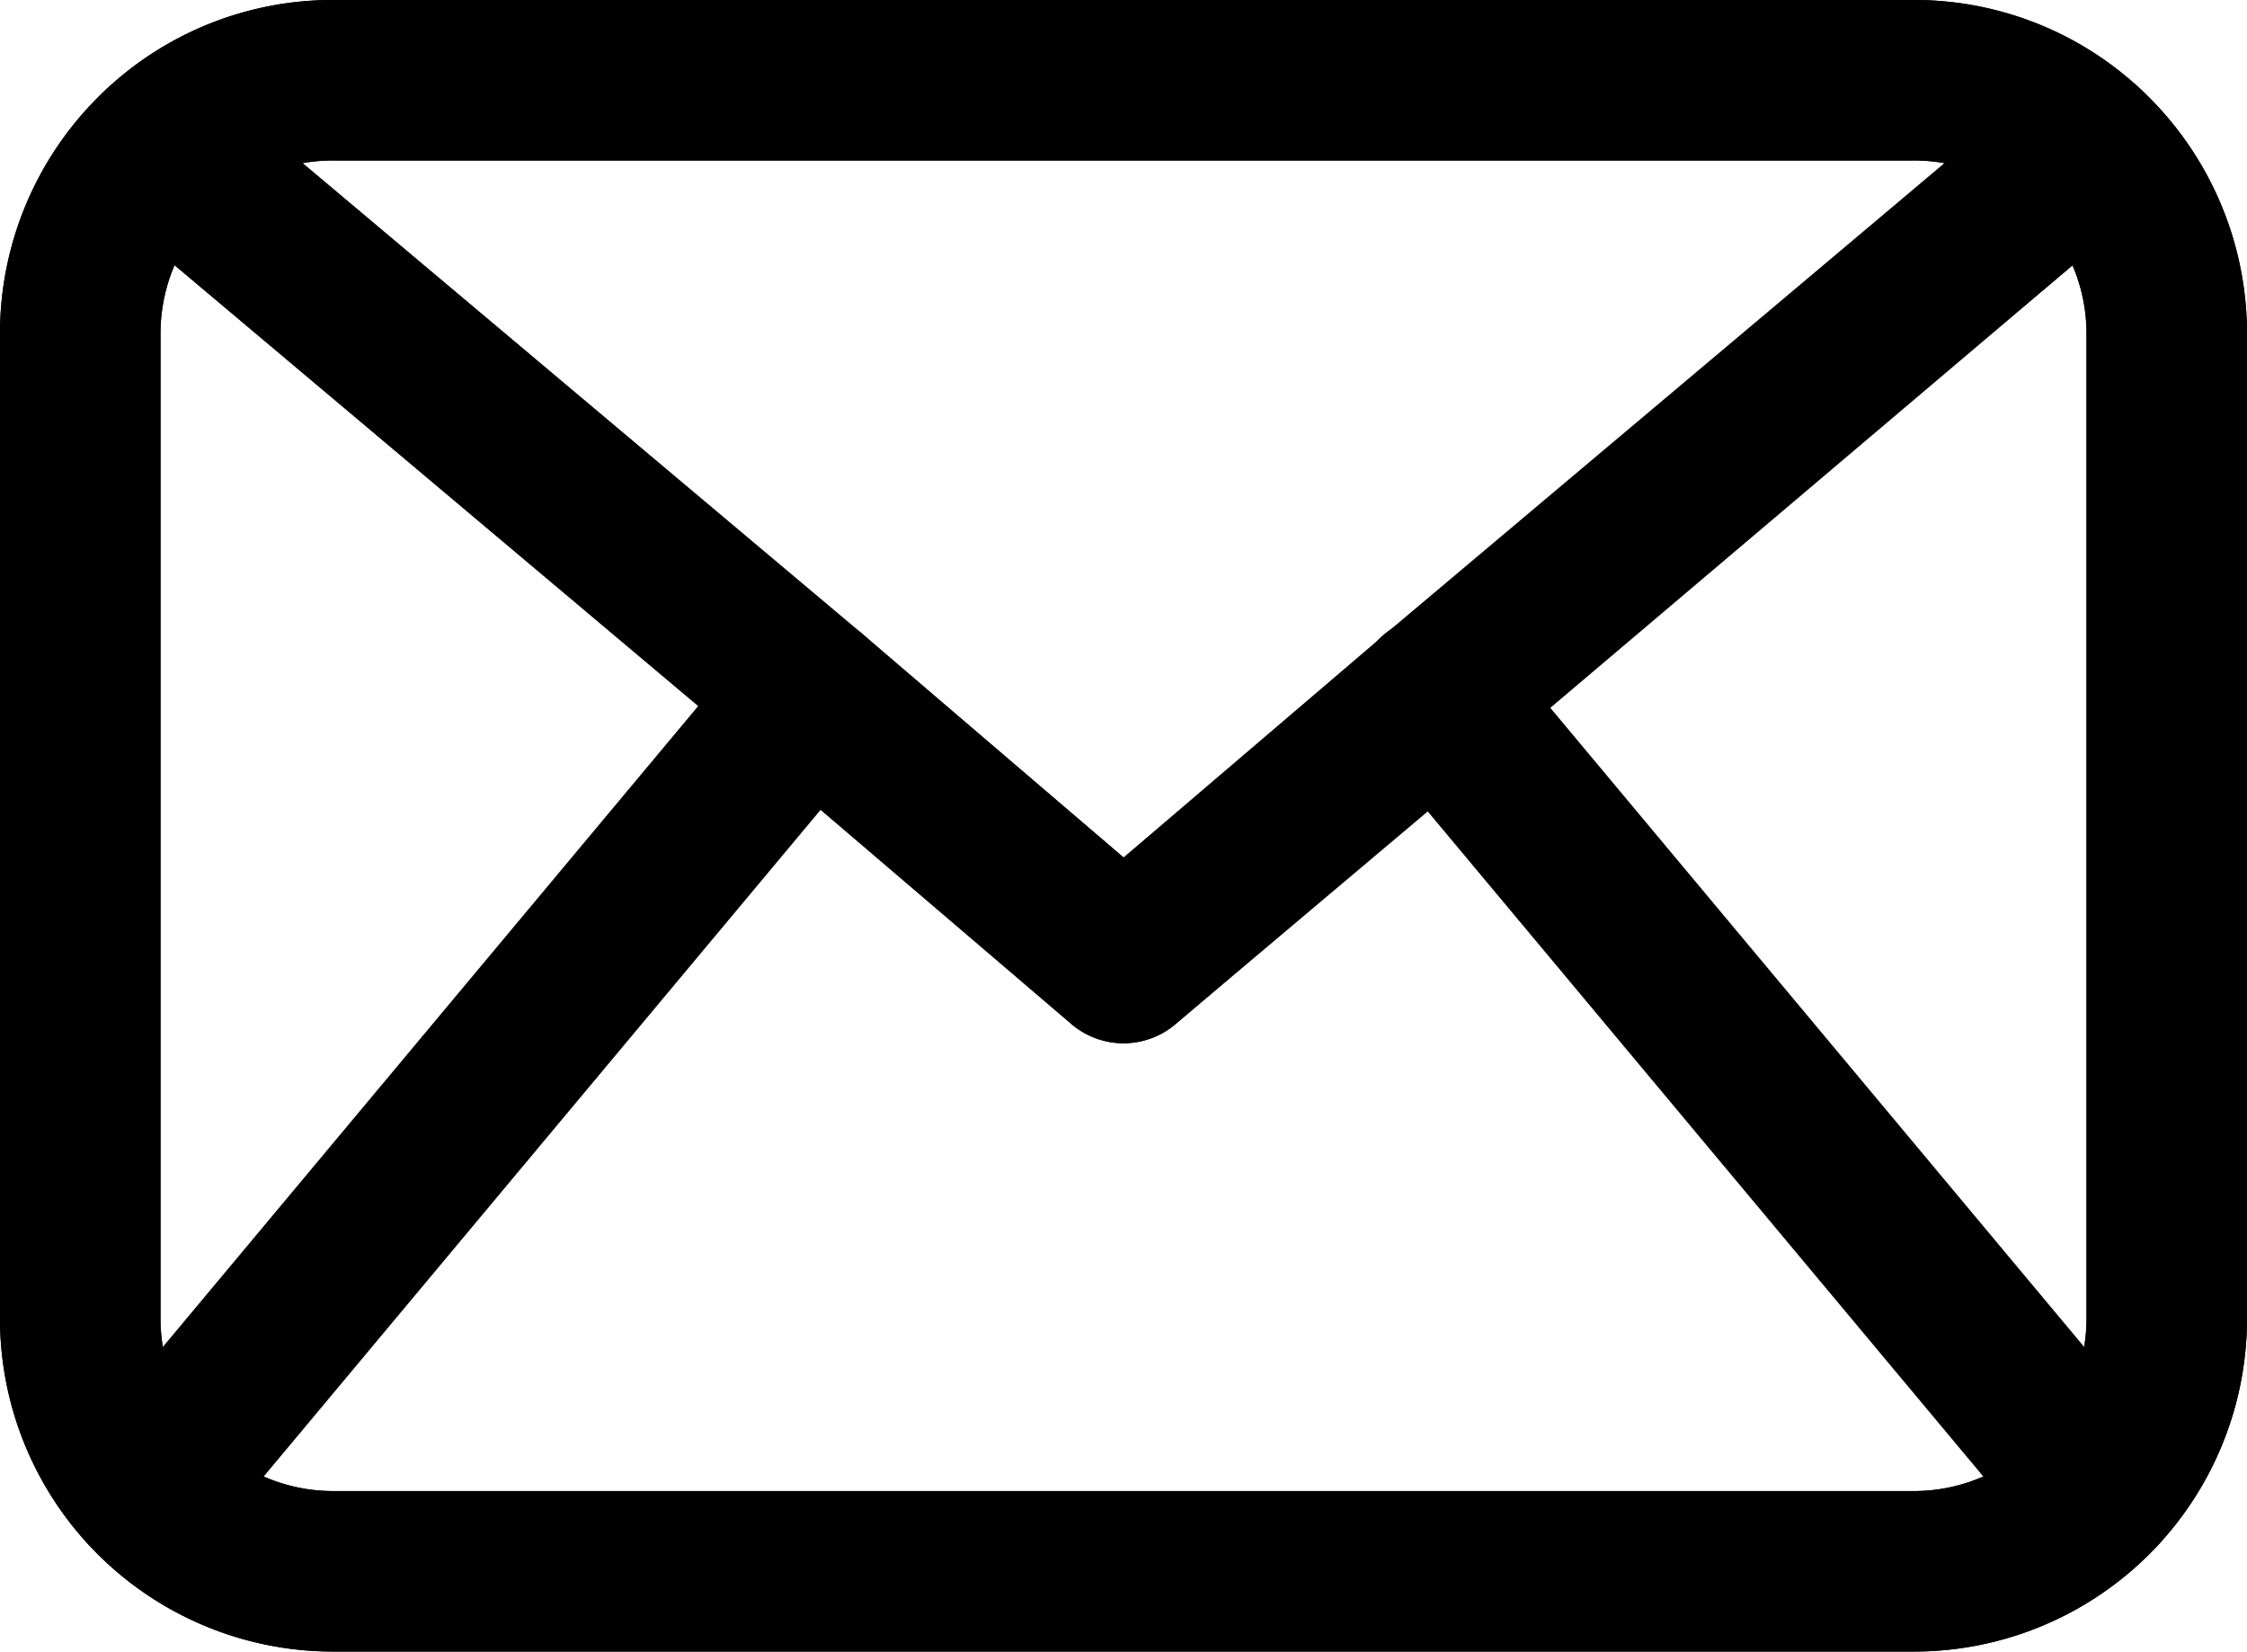 <svg xmlns="http://www.w3.org/2000/svg" viewBox="0 0 28 20.58"><path d="M27,4.17V16.42a3.15,3.15,0,0,1-3.17,3.16H4.17A3.15,3.15,0,0,1,1,16.42V4.17A3.16,3.16,0,0,1,2,1.85l8.1,6.82L14,12l3.89-3.28L26,1.85A3.16,3.16,0,0,1,27,4.17Z" fill="none" stroke="#000" stroke-linecap="round" stroke-linejoin="round" stroke-width="2"/><path d="M26,1.85l-8.1,6.82L14,12,10.11,8.67,2,1.85A3.13,3.13,0,0,1,4.17,1H23.83A3.13,3.13,0,0,1,26,1.85Z" fill="none" stroke="#000" stroke-linecap="round" stroke-linejoin="round" stroke-width="2"/><path d="M10.11,8.67l-8.27,9.9" fill="none" stroke="#000" stroke-linecap="round" stroke-linejoin="round" stroke-width="2"/><path d="M26.16,18.57l-8.27-9.9" fill="none" stroke="#000" stroke-linecap="round" stroke-linejoin="round" stroke-width="2"/><path d="M27,4.17V16.42a3.15,3.15,0,0,1-3.17,3.16H4.17A3.15,3.15,0,0,1,1,16.42V4.17A3.16,3.16,0,0,1,2,1.85,3.13,3.13,0,0,1,4.17,1H23.83A3.13,3.13,0,0,1,26,1.85,3.16,3.16,0,0,1,27,4.17Z" fill="none" stroke="#000" stroke-linecap="round" stroke-linejoin="round" stroke-width="2"/></svg>